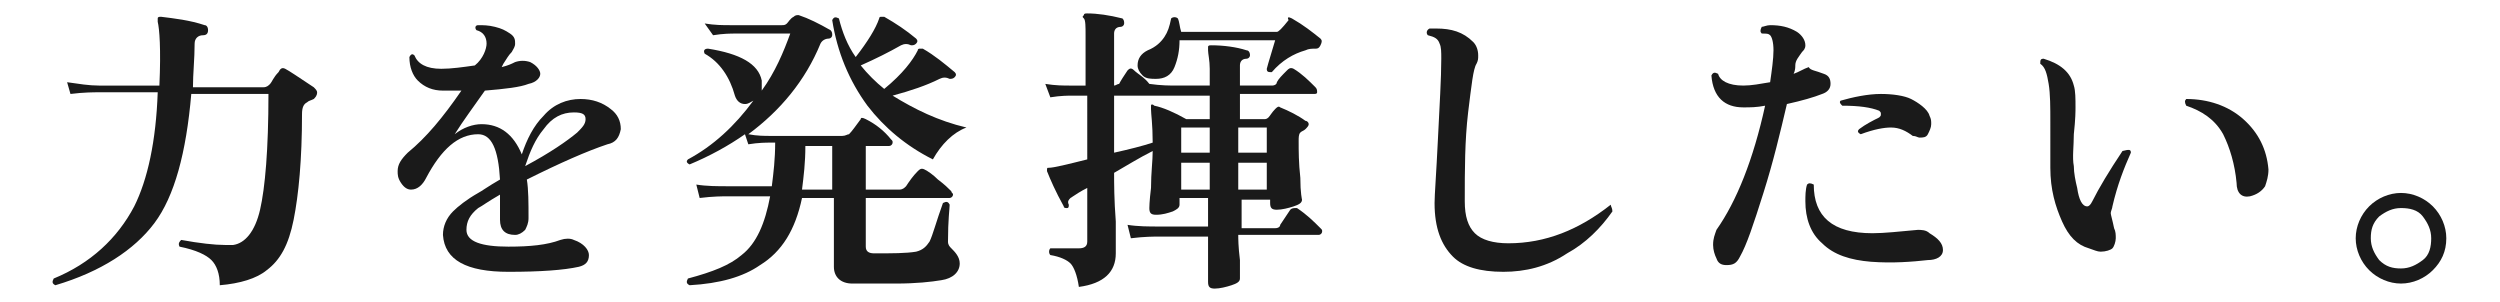 <?xml version="1.0" encoding="utf-8"?>
<!-- Generator: Adobe Illustrator 26.2.1, SVG Export Plug-In . SVG Version: 6.00 Build 0)  -->
<svg version="1.1" id="レイヤー_1" xmlns="http://www.w3.org/2000/svg" xmlns:xlink="http://www.w3.org/1999/xlink" x="0px"
	 y="0px" viewBox="0 0 149 18" style="enable-background:new 0 0 149 18;" xml:space="preserve">
<style type="text/css">
	.st0{fill:#1A1A1A;}
</style>
<g id="a">
</g>
<g id="b">
	<g id="c">
		<path class="st0" d="M18.7,5.2c0.1,0.1,0.2,0.2,0.2,0.3c0,0.2-0.1,0.3-0.2,0.4C18.5,6,18.4,6,18.3,6.1C18.1,6.2,18,6.4,18,6.8
			c0,2.7-0.2,4.8-0.5,6.3s-0.8,2.4-1.6,3c-0.6,0.5-1.6,0.8-2.8,0.9c0-0.7-0.2-1.2-0.5-1.5c-0.3-0.3-0.9-0.6-1.9-0.8
			c-0.1-0.2,0-0.3,0.1-0.4c1.1,0.2,2,0.3,2.6,0.3c0.2,0,0.3,0,0.5,0c0.7-0.1,1.3-0.8,1.6-2.1c0.3-1.3,0.5-3.6,0.5-6.9h-4.6
			c-0.3,3.5-1,6.1-2.2,7.7s-3.2,2.9-5.9,3.7c-0.2-0.1-0.2-0.2-0.1-0.4c2.2-0.9,3.8-2.4,4.8-4.3c0.8-1.6,1.3-3.9,1.4-6.8H5.9
			c-0.3,0-0.9,0-1.7,0.1L4,4.9C4.7,5,5.3,5.1,5.9,5.1h3.6c0.1-2.2,0-3.4-0.1-3.8c0-0.1,0-0.2,0-0.2C9.4,1,9.5,1,9.6,1
			c0.8,0.1,1.7,0.2,2.6,0.5c0.1,0,0.2,0.1,0.2,0.3c0,0.2-0.1,0.3-0.3,0.3c-0.3,0-0.5,0.2-0.5,0.5c0,0.9-0.1,1.8-0.1,2.6h4.2
			c0.2,0,0.3-0.1,0.4-0.2s0.2-0.4,0.5-0.7C16.7,4.1,16.8,4,17,4.1C17.2,4.2,17.8,4.6,18.7,5.2z"/>
		<path class="st0" d="M36.2,8.6C35,9,33.4,9.7,31.4,10.7c0.1,0.6,0.1,1.4,0.1,2.3c0,0.3-0.1,0.5-0.2,0.7c-0.2,0.2-0.4,0.3-0.6,0.3
			c-0.6,0-0.9-0.3-0.9-0.9c0-0.1,0-0.3,0-0.6c0-0.4,0-0.7,0-0.9c-0.7,0.4-1.1,0.7-1.3,0.8c-0.5,0.4-0.7,0.8-0.7,1.3
			c0,0.7,0.9,1,2.5,1c1.3,0,2.3-0.1,3.1-0.4c0.3-0.1,0.6-0.1,0.8,0c0.6,0.2,0.9,0.6,0.9,0.9c0,0.4-0.2,0.6-0.6,0.7
			c-0.9,0.2-2.3,0.3-4.2,0.3c-2.5,0-3.8-0.7-3.9-2.2c0-0.5,0.2-1,0.6-1.4c0.3-0.3,0.8-0.7,1.5-1.1c0.2-0.1,0.6-0.4,1.3-0.8
			c-0.1-1.8-0.5-2.7-1.3-2.7c-1.2,0-2.2,0.9-3.1,2.6c-0.2,0.4-0.5,0.7-0.9,0.7c-0.2,0-0.4-0.1-0.6-0.4s-0.2-0.5-0.2-0.7
			c0-0.4,0.2-0.7,0.6-1.1c1.1-0.9,2.1-2.1,3.2-3.7c-0.4,0-0.8,0-1.1,0c-0.6,0-1.1-0.2-1.5-0.6c-0.3-0.3-0.5-0.8-0.5-1.4
			c0.1-0.2,0.2-0.2,0.3-0.1c0.2,0.5,0.7,0.8,1.6,0.8c0.6,0,1.3-0.1,2-0.2C28.8,3.5,29,2.9,29,2.6c0-0.4-0.2-0.7-0.6-0.8
			c-0.1-0.1-0.1-0.3,0.1-0.3c0.3,0,0.6,0,1,0.1s0.6,0.2,0.9,0.4s0.3,0.4,0.3,0.6c0,0.2-0.1,0.3-0.2,0.5c-0.2,0.2-0.3,0.4-0.5,0.7
			l-0.1,0.2c0.4-0.1,0.6-0.2,0.8-0.3c0.3-0.1,0.6-0.1,0.9,0c0.4,0.2,0.6,0.5,0.6,0.7S32,4.9,31.5,5c-0.5,0.2-1.4,0.3-2.6,0.4
			c-0.7,1-1.3,1.8-1.8,2.6c0.5-0.4,1.1-0.6,1.6-0.6c1.1,0,1.9,0.6,2.4,1.8c0.3-0.9,0.7-1.7,1.3-2.3c0.6-0.7,1.4-1,2.2-1
			c0.7,0,1.3,0.2,1.8,0.6c0.4,0.3,0.6,0.7,0.6,1.2C36.9,8.2,36.7,8.5,36.2,8.6L36.2,8.6z M34.4,7.9c0.3-0.3,0.5-0.5,0.5-0.8
			c0-0.3-0.2-0.4-0.7-0.4c-0.7,0-1.3,0.3-1.8,1c-0.5,0.6-0.8,1.3-1.1,2.2C32.8,9.1,33.8,8.4,34.4,7.9z"/>
		<path class="st0" d="M57.2,15.7c0,0.5-0.4,0.9-1.1,1c-0.6,0.1-1.5,0.2-2.7,0.2c-1.1,0-1.9,0-2.6,0c-0.7,0-1.1-0.4-1.1-1v-4.1h-1.9
			c-0.4,1.9-1.2,3.2-2.5,4c-1,0.7-2.4,1.1-4.2,1.2c-0.2-0.1-0.2-0.2-0.1-0.4c1.5-0.4,2.5-0.8,3.2-1.4c0.9-0.7,1.4-1.9,1.7-3.5h-2.5
			c-0.3,0-0.9,0-1.7,0.1l-0.2-0.8c0.6,0.1,1.3,0.1,1.9,0.1H46c0.1-0.8,0.2-1.6,0.2-2.6h-0.3c-0.2,0-0.7,0-1.3,0.1l-0.2-0.6
			c-1,0.7-2.1,1.3-3.3,1.8c-0.2-0.1-0.2-0.2-0.1-0.3c1.5-0.8,2.8-2,3.9-3.5c-0.2,0.1-0.3,0.2-0.5,0.2c-0.3,0-0.5-0.2-0.6-0.5
			c-0.3-1.1-0.9-2-1.8-2.5c-0.1-0.2,0-0.3,0.2-0.3c1.9,0.3,3,0.9,3.2,1.9c0,0.2,0,0.4,0,0.6c0.8-1.1,1.3-2.3,1.7-3.4h-3.3
			c-0.2,0-0.7,0-1.3,0.1L42,1.4c0.6,0.1,1.1,0.1,1.5,0.1h3.1c0.1,0,0.2,0,0.3-0.1C47,1.3,47.1,1.1,47.3,1c0.1-0.1,0.2-0.1,0.3-0.1
			c0.6,0.2,1.2,0.5,1.9,0.9c0.1,0.1,0.1,0.2,0.1,0.3c0,0.1-0.1,0.2-0.2,0.2c-0.2,0-0.4,0.1-0.5,0.3c-0.9,2.2-2.4,4-4.3,5.4
			c0.5,0.1,1,0.1,1.3,0.1h4.3c0.2,0,0.3-0.1,0.4-0.1c0.2-0.2,0.4-0.5,0.7-0.9C51.3,7,51.4,7,51.6,7.1c0.6,0.3,1.1,0.7,1.5,1.2
			c0.1,0.1,0.1,0.1,0.1,0.2c0,0.1-0.1,0.2-0.2,0.2h-1.4v2.6h2c0.2,0,0.3-0.1,0.4-0.2c0.2-0.3,0.4-0.6,0.7-0.9
			c0.1-0.1,0.2-0.2,0.4-0.1c0.2,0.1,0.5,0.3,0.8,0.6c0.4,0.3,0.6,0.5,0.8,0.7c0,0.1,0.1,0.1,0.1,0.2c0,0.1-0.1,0.2-0.2,0.2h-5v2.9
			c0,0.3,0.2,0.4,0.5,0.4c1.1,0,1.9,0,2.5-0.1c0.4-0.1,0.6-0.3,0.8-0.6c0.2-0.4,0.4-1.2,0.8-2.3c0.2-0.1,0.3-0.1,0.4,0.1
			c0,0.2-0.1,0.9-0.1,2.2c0,0.2,0.1,0.3,0.2,0.4C56.9,15,57.2,15.3,57.2,15.7L57.2,15.7z M49.6,11.3V8.7H48c0,1-0.1,1.8-0.2,2.6
			C47.8,11.3,49.6,11.3,49.6,11.3z M57.6,7.6c-0.8,0.3-1.5,1-2,1.9c-1.6-0.8-2.9-1.9-3.9-3.2c-1.1-1.5-1.8-3.2-2.1-5.1
			c0.1-0.2,0.2-0.2,0.4-0.1c0.2,0.8,0.5,1.6,1,2.3c0.7-0.9,1.2-1.7,1.4-2.3c0-0.1,0.1-0.1,0.1-0.1c0,0,0.1,0,0.2,0
			c0.7,0.4,1.3,0.8,1.9,1.3c0.1,0.1,0.1,0.2,0,0.3c-0.1,0.1-0.2,0.1-0.3,0.1c-0.2-0.1-0.4-0.1-0.6,0c-0.7,0.4-1.5,0.8-2.4,1.2
			c0.4,0.5,0.9,1,1.4,1.4c1.1-0.9,1.7-1.7,2-2.3c0-0.1,0.1-0.1,0.1-0.1c0,0,0.1,0,0.2,0c0.7,0.4,1.3,0.9,1.9,1.4
			c0.1,0.1,0.1,0.2,0,0.3c-0.1,0.1-0.2,0.1-0.3,0.1c-0.2-0.1-0.4-0.1-0.6,0c-0.8,0.4-1.7,0.7-2.8,1C54.5,6.5,55.9,7.2,57.6,7.6
			L57.6,7.6z"/>
		<path class="st0" d="M78.7,13.6c0.1,0.1,0.1,0.1,0.1,0.2c0,0.1-0.1,0.2-0.2,0.2h-4.8c0,0.2,0,0.7,0.1,1.5c0,0.6,0,1,0,1.1
			c0,0.2-0.2,0.3-0.5,0.4c-0.3,0.1-0.7,0.2-1,0.2c-0.3,0-0.4-0.1-0.4-0.4c0-0.1,0-0.4,0-1.1c0-0.8,0-1.3,0-1.6h-2.9
			c-0.3,0-0.9,0-1.7,0.1l-0.2-0.8c0.6,0.1,1.3,0.1,1.9,0.1h2.9v-1.7h-1.7v0.4c0,0.2-0.2,0.3-0.4,0.4c-0.3,0.1-0.6,0.2-1,0.2
			c-0.3,0-0.4-0.1-0.4-0.4c0,0,0-0.4,0.1-1.2c0-0.9,0.1-1.6,0.1-2.2c-0.8,0.4-1.6,0.9-2.3,1.3c0,0.6,0,1.6,0.1,2.9
			c0,1.3,0,1.9,0,1.9c0,1.1-0.7,1.8-2.2,2c-0.1-0.7-0.3-1.2-0.5-1.4s-0.6-0.4-1.2-0.5c-0.1-0.1-0.1-0.3,0-0.4c0.4,0,1,0,1.7,0
			c0.3,0,0.5-0.1,0.5-0.4v-3.2c-0.4,0.2-0.7,0.4-1,0.6c-0.1,0.1-0.2,0.2-0.1,0.4c0,0.1,0,0.2-0.1,0.2c-0.1,0-0.2,0-0.2-0.1
			c-0.5-0.9-0.8-1.6-1-2.1c0-0.2,0-0.2,0.1-0.2c0.3,0,1.1-0.2,2.3-0.5V5.7h-0.9c-0.2,0-0.7,0-1.3,0.1L62.3,5
			c0.6,0.1,1.1,0.1,1.5,0.1h0.9v-3c0-0.5,0-0.9-0.1-1c-0.1-0.1-0.1-0.1,0-0.2c0-0.1,0.1-0.1,0.2-0.1c0.6,0,1.3,0.1,2.1,0.3
			C67,1.2,67,1.3,67,1.4c0,0.1-0.1,0.2-0.2,0.2c-0.3,0-0.4,0.2-0.4,0.4v3.1h0c0.1,0,0.2-0.1,0.3-0.1c0.1-0.2,0.3-0.5,0.5-0.8
			c0.1-0.1,0.2-0.2,0.4,0c0.2,0.2,0.6,0.4,0.9,0.8c0.7,0.1,1.2,0.1,1.7,0.1h1.9v-1c0-0.5-0.1-0.9-0.1-1.1c0-0.1,0-0.1,0-0.2
			c0-0.1,0.1-0.1,0.2-0.1c0.7,0,1.5,0.1,2.1,0.3c0.1,0,0.2,0.1,0.2,0.3c0,0.1-0.1,0.2-0.2,0.2c-0.3,0-0.4,0.2-0.4,0.4v1.2h1.9
			c0.2,0,0.3-0.1,0.3-0.2c0.1-0.2,0.3-0.4,0.6-0.7c0.1-0.1,0.2-0.2,0.4-0.1c0.5,0.3,0.9,0.7,1.3,1.1c0.1,0.1,0.1,0.2,0.1,0.3
			c0,0.1-0.1,0.1-0.2,0.1h-4.4v1.5h1.5c0.1,0,0.2-0.1,0.2-0.1c0.1-0.1,0.2-0.3,0.4-0.5c0.1-0.1,0.2-0.2,0.3-0.1
			c0.5,0.2,1.1,0.5,1.5,0.8C77.9,7.2,78,7.3,78,7.4c0,0.1-0.1,0.2-0.2,0.3s-0.2,0.1-0.3,0.2c-0.1,0.1-0.1,0.3-0.1,0.5
			c0,0.6,0,1.3,0.1,2.2c0,0.9,0.1,1.3,0.1,1.3c0,0.2-0.2,0.3-0.5,0.4s-0.7,0.2-1,0.2c-0.3,0-0.4-0.1-0.4-0.4v-0.2h-1.7v1.7H76
			c0.2,0,0.3-0.1,0.3-0.2c0.2-0.3,0.4-0.6,0.6-0.9c0.1-0.1,0.2-0.1,0.4-0.1C77.9,12.8,78.3,13.2,78.7,13.6L78.7,13.6z M72.1,7.1V5.7
			h-5.7v3.4c0.9-0.2,1.7-0.4,2.3-0.6c0-1.1-0.1-1.7-0.1-2c0-0.1,0-0.1,0-0.2s0.1-0.1,0.2,0c0.5,0.1,1.2,0.4,1.9,0.8L72.1,7.1
			L72.1,7.1z M78.7,2.7c-0.1,0.2-0.2,0.2-0.3,0.2c-0.2,0-0.4,0-0.6,0.1c-0.7,0.2-1.4,0.6-2,1.3c-0.2,0-0.3,0-0.3-0.2
			c0.1-0.4,0.3-1,0.5-1.7h-5.7C70.3,3,70.2,3.5,70,4s-0.6,0.7-1.1,0.7c-0.3,0-0.6,0-0.8-0.2c-0.2-0.2-0.3-0.4-0.3-0.6
			c0-0.4,0.2-0.7,0.6-0.9c0.5-0.2,0.8-0.5,1-0.8c0.2-0.3,0.3-0.6,0.4-1.1c0.1-0.1,0.3-0.1,0.4,0c0.1,0.2,0.1,0.5,0.2,0.8h5.7
			c0.1,0,0.3-0.2,0.7-0.7C76.7,1,76.8,1,77,1.1c0.7,0.4,1.2,0.8,1.7,1.2C78.8,2.4,78.8,2.5,78.7,2.7L78.7,2.7z M72.1,9.1V7.6h-1.7
			v1.5H72.1z M72.1,11.3V9.7h-1.7v1.6H72.1z M75.5,9.1V7.6h-1.7v1.5H75.5z M75.5,11.3V9.7h-1.7v1.6H75.5z"/>
		<path class="st0" d="M96.1,12.6c-0.7,1-1.6,1.9-2.7,2.5c-1.2,0.8-2.5,1.1-3.8,1.1c-1.4,0-2.4-0.3-3-0.9c-0.7-0.7-1.1-1.7-1.1-3.2
			c0-0.5,0.1-1.7,0.2-3.8s0.2-3.6,0.2-4.8c0-0.4,0-0.7-0.1-0.9c-0.1-0.3-0.3-0.4-0.7-0.5c-0.1-0.1-0.1-0.3,0.1-0.4
			c0.1,0,0.2,0,0.4,0c0.9,0,1.6,0.2,2.2,0.8c0.2,0.2,0.3,0.5,0.3,0.8c0,0.2,0,0.3-0.1,0.5c-0.2,0.3-0.3,1.3-0.5,2.9
			c-0.2,1.7-0.2,3.4-0.2,5.3c0,0.9,0.2,1.5,0.6,1.9c0.4,0.4,1.1,0.6,2,0.6c2.2,0,4.2-0.8,6.1-2.3C96,12.3,96.1,12.4,96.1,12.6
			L96.1,12.6z"/>
		<path class="st0" d="M108.7,4.4c0.3,0.1,0.4,0.3,0.4,0.6s-0.2,0.5-0.5,0.6c-0.5,0.2-1.2,0.4-2.1,0.6c-0.4,1.7-0.8,3.4-1.4,5.3
			c-0.6,1.9-1,3.1-1.4,3.8c-0.2,0.4-0.4,0.5-0.8,0.5c-0.3,0-0.5-0.1-0.6-0.4c-0.1-0.2-0.2-0.5-0.2-0.8c0-0.4,0.1-0.6,0.2-0.9
			c1.2-1.7,2.2-4.2,2.9-7.4c-0.5,0.1-0.9,0.1-1.3,0.1c-1.1,0-1.8-0.6-1.9-1.9c0.1-0.2,0.2-0.2,0.4-0.1c0.1,0.4,0.6,0.7,1.5,0.7
			c0.5,0,1-0.1,1.6-0.2c0.1-0.7,0.2-1.4,0.2-1.9c0-0.5-0.1-0.8-0.2-0.9c-0.1-0.1-0.2-0.1-0.5-0.1c-0.1-0.1-0.1-0.2,0-0.4
			c0.1,0,0.3-0.1,0.5-0.1c0.6,0,1.1,0.1,1.6,0.4c0.3,0.2,0.5,0.5,0.5,0.8c0,0.2-0.1,0.3-0.2,0.4c-0.2,0.3-0.4,0.5-0.4,0.8
			c0,0.1,0,0.3-0.1,0.5c0.3-0.1,0.6-0.3,0.9-0.4C107.9,4.2,108.2,4.2,108.7,4.4L108.7,4.4z M114.9,15.5c-0.9,0.1-2.1,0.2-3.4,0.1
			c-1.2-0.1-2.2-0.4-2.9-1.1c-0.7-0.6-1-1.5-1-2.5c0-0.3,0-0.7,0.1-1c0.1-0.1,0.2-0.1,0.4,0c0,1.9,1.1,2.9,3.5,2.9
			c0.7,0,1.6-0.1,2.7-0.2c0.2,0,0.5,0,0.7,0.2c0.5,0.3,0.8,0.6,0.8,1S115.4,15.5,114.9,15.5z M115,6.9c0.1,0.2,0.1,0.3,0.1,0.5
			c0,0.2-0.1,0.4-0.2,0.6c-0.1,0.2-0.3,0.2-0.5,0.2c-0.1,0-0.2-0.1-0.4-0.1c-0.4-0.3-0.8-0.5-1.3-0.5c-0.4,0-1,0.1-1.8,0.4
			c-0.2-0.1-0.2-0.2-0.1-0.3c0.4-0.3,0.8-0.5,1.2-0.7c0.1-0.1,0.1-0.1,0.1-0.2c0-0.1,0-0.1-0.1-0.2c-0.5-0.2-1.2-0.3-2.2-0.3
			c-0.1-0.1-0.2-0.2-0.1-0.3c0.7-0.2,1.6-0.4,2.4-0.4c0.7,0,1.4,0.1,1.8,0.3S114.9,6.5,115,6.9L115,6.9z"/>
		<path class="st0" d="M127,9.1c-0.4,0.9-0.8,1.9-1.1,3.2c0,0.1-0.1,0.3-0.1,0.4c0,0.1,0.1,0.4,0.2,0.9c0.1,0.2,0.1,0.4,0.1,0.6
			c0,0.2-0.1,0.5-0.2,0.6s-0.4,0.2-0.7,0.2c-0.2,0-0.4-0.1-0.7-0.2c-0.7-0.2-1.2-0.7-1.6-1.6s-0.7-1.9-0.7-3.2V7.3
			c0-0.9,0-1.7-0.1-2.3s-0.2-1-0.5-1.2c0-0.2,0-0.3,0.2-0.3c1,0.3,1.6,0.8,1.8,1.6c0.1,0.3,0.1,0.8,0.1,1.3c0,0.2,0,0.7-0.1,1.6
			c0,0.7-0.1,1.4,0,1.9c0,0.4,0.1,0.9,0.2,1.3c0.1,0.7,0.3,1.1,0.6,1.1c0.1,0,0.2-0.1,0.3-0.3c0.4-0.8,1-1.8,1.8-3
			C126.9,8.9,127,8.9,127,9.1L127,9.1z M135.2,10.1c0,0.4-0.1,0.7-0.2,1c-0.2,0.3-0.5,0.5-0.9,0.6c-0.5,0.1-0.8-0.2-0.8-0.8
			c-0.1-1.1-0.4-2.1-0.8-2.9c-0.5-0.9-1.3-1.4-2.2-1.7c-0.1-0.2-0.1-0.3,0-0.4c1.3,0,2.5,0.4,3.4,1.2S135.1,8.9,135.2,10.1
			L135.2,10.1z"/>
		<path class="st0" d="M145.8,14.2c0,0.8-0.3,1.4-0.8,1.9c-0.5,0.5-1.2,0.8-1.9,0.8s-1.4-0.3-1.9-0.8c-0.5-0.5-0.8-1.2-0.8-1.9
			s0.3-1.4,0.8-1.9c0.5-0.5,1.2-0.8,1.9-0.8s1.4,0.3,1.9,0.8C145.5,12.8,145.8,13.5,145.8,14.2z M144.9,14.2c0-0.5-0.2-0.9-0.5-1.3
			s-0.8-0.5-1.3-0.5c-0.5,0-0.9,0.2-1.3,0.5c-0.4,0.4-0.5,0.8-0.5,1.3s0.2,0.9,0.5,1.3c0.4,0.4,0.8,0.5,1.3,0.5
			c0.5,0,0.9-0.2,1.3-0.5S144.9,14.7,144.9,14.2z"/>
	</g>
</g>
</svg>
